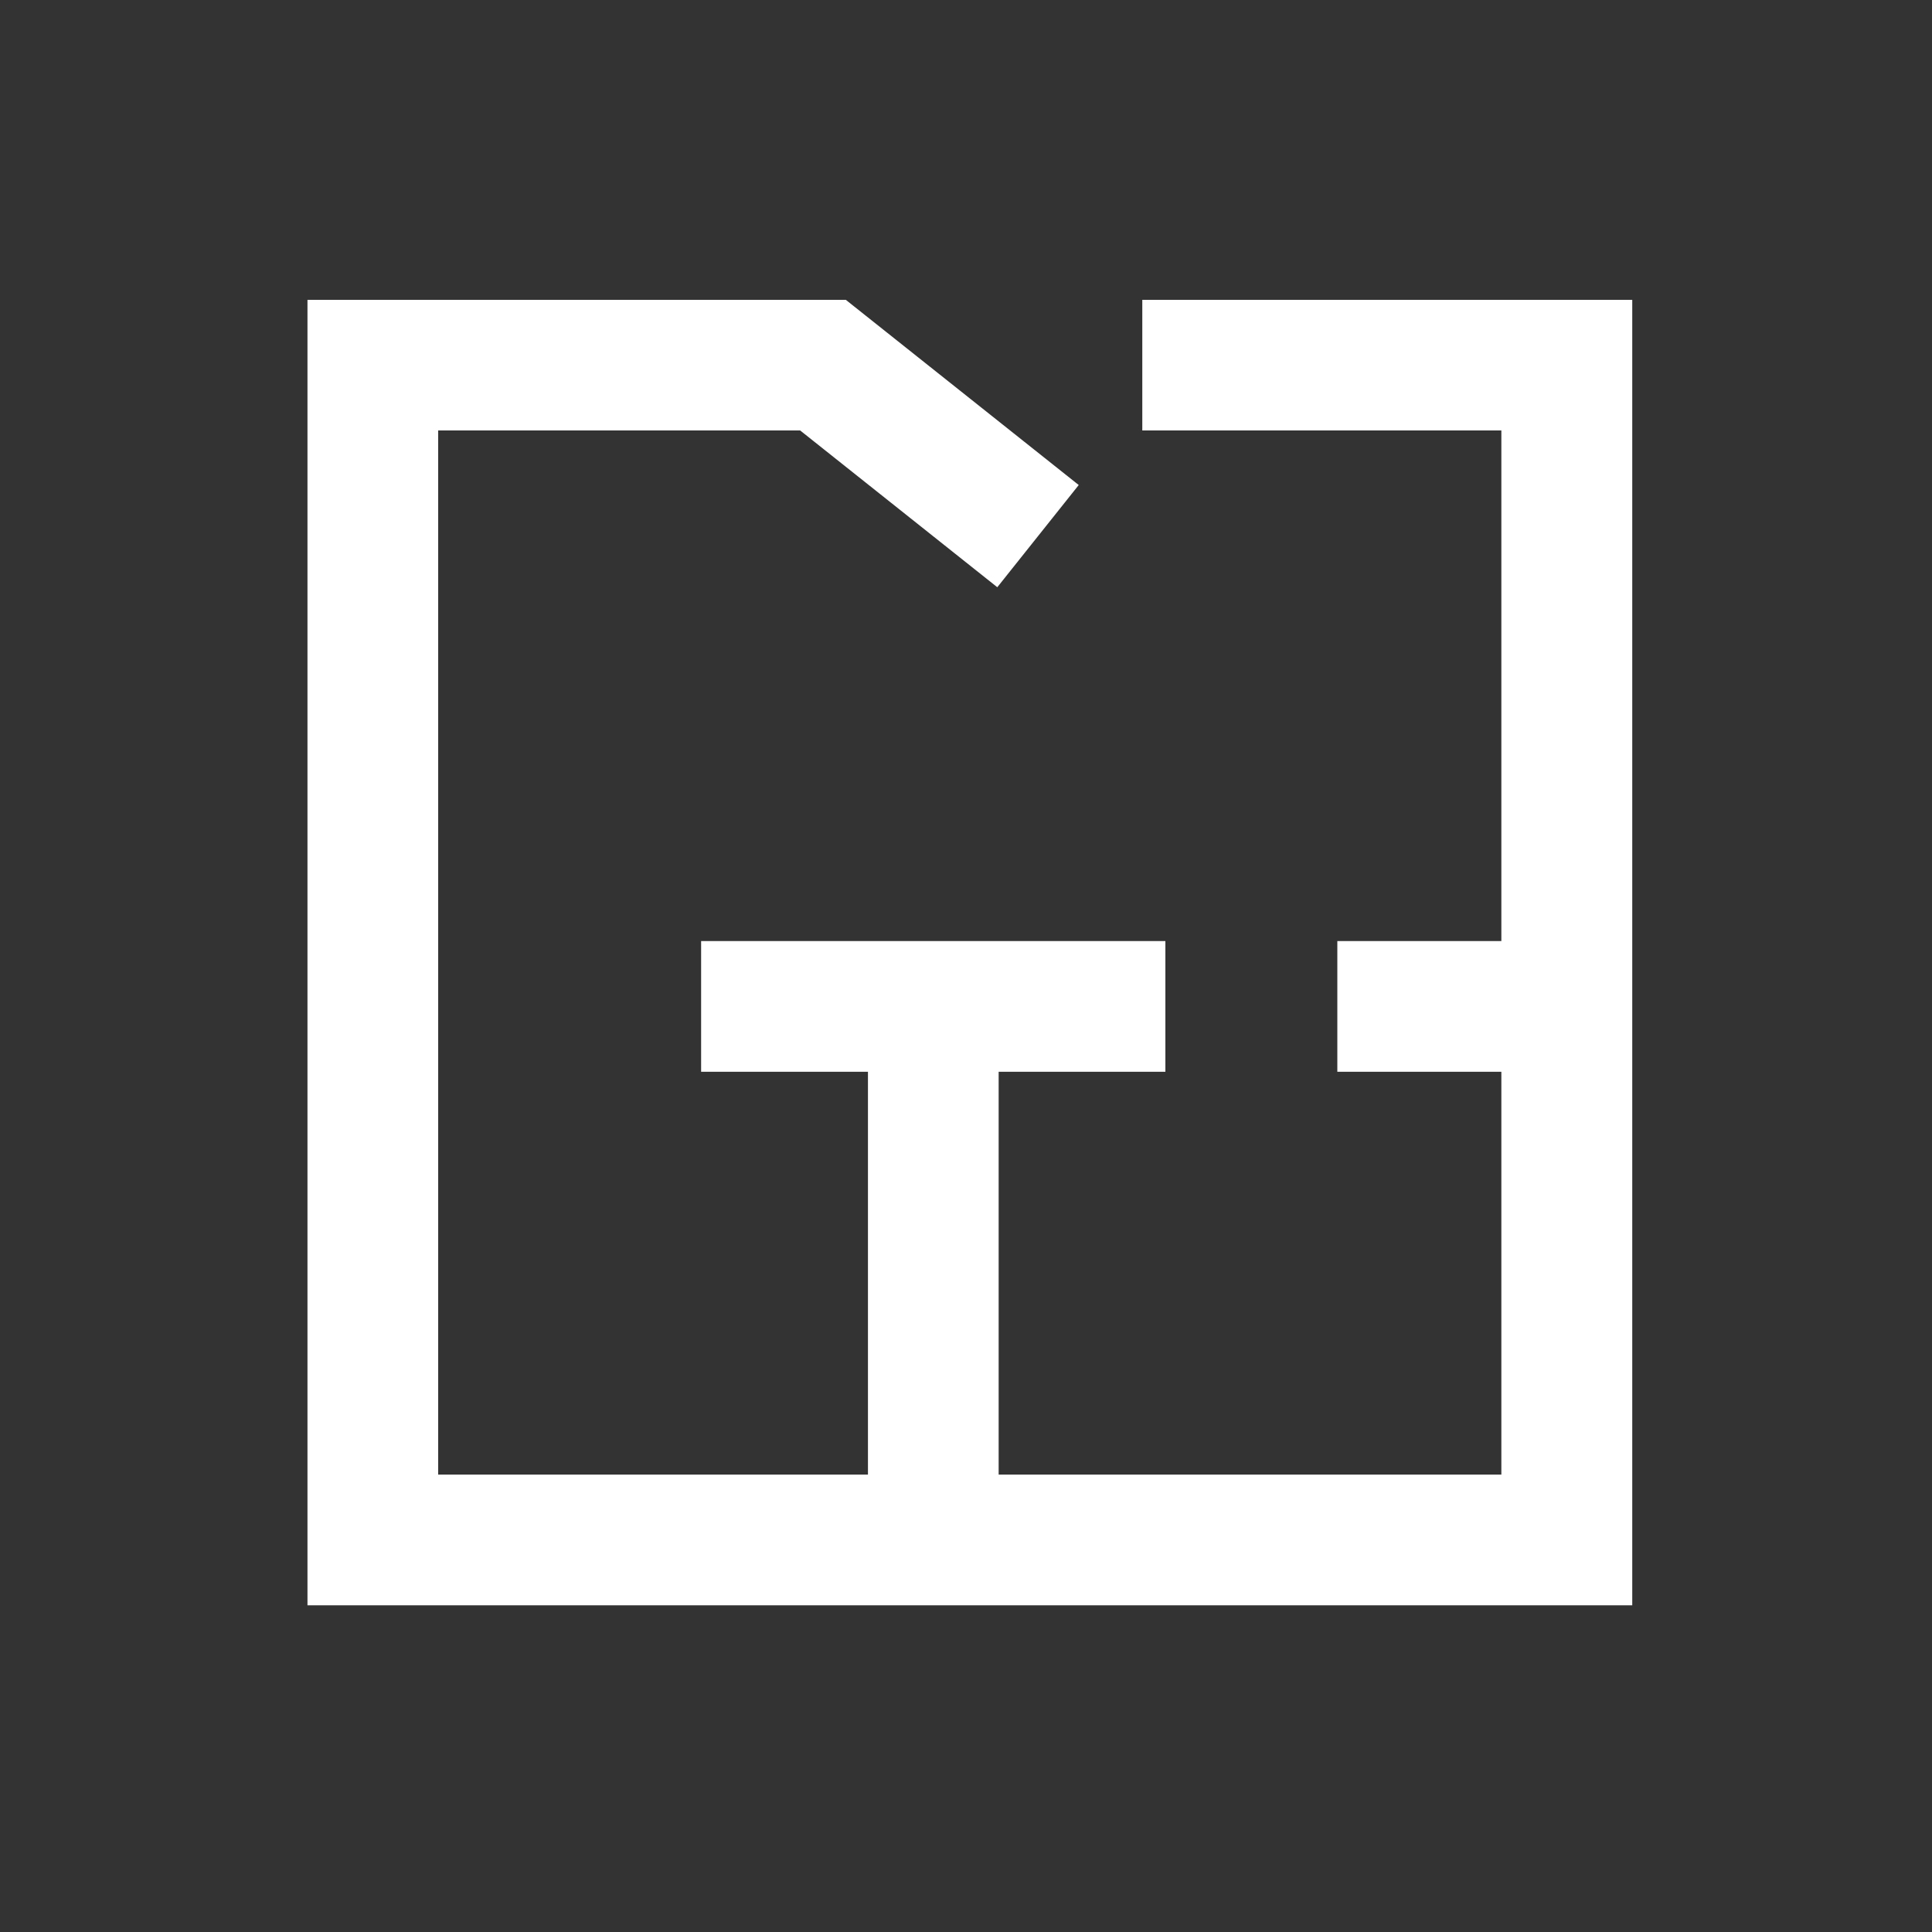 <svg id="Layer_1" data-name="Layer 1" xmlns="http://www.w3.org/2000/svg" viewBox="0 0 200 200"><rect x="0" y="0" width="200" height="200" fill="#333333" stroke="none"/><defs><style>.cls-1{fill:#fff;fill-rule:evenodd;}</style></defs><title>Untitled-12</title><g id="Floorplan-Match---White"><g id="Floor-Plan"><polygon id="Path" class="cls-1" points="118.25 31.04 118.25 44.56 155.42 44.56 155.42 97.42 138.44 97.42 138.44 110.95 155.42 110.95 155.42 152.65 103.38 152.65 103.38 110.95 120.64 110.95 120.64 97.42 72.58 97.42 72.58 110.95 89.85 110.95 89.85 152.65 45.36 152.65 45.36 44.56 82.83 44.56 103.24 60.79 111.67 50.21 87.56 31.04 31.83 31.04 31.83 166.18 168.97 166.18 168.97 31.04 118.25 31.04"/></g></g></svg>